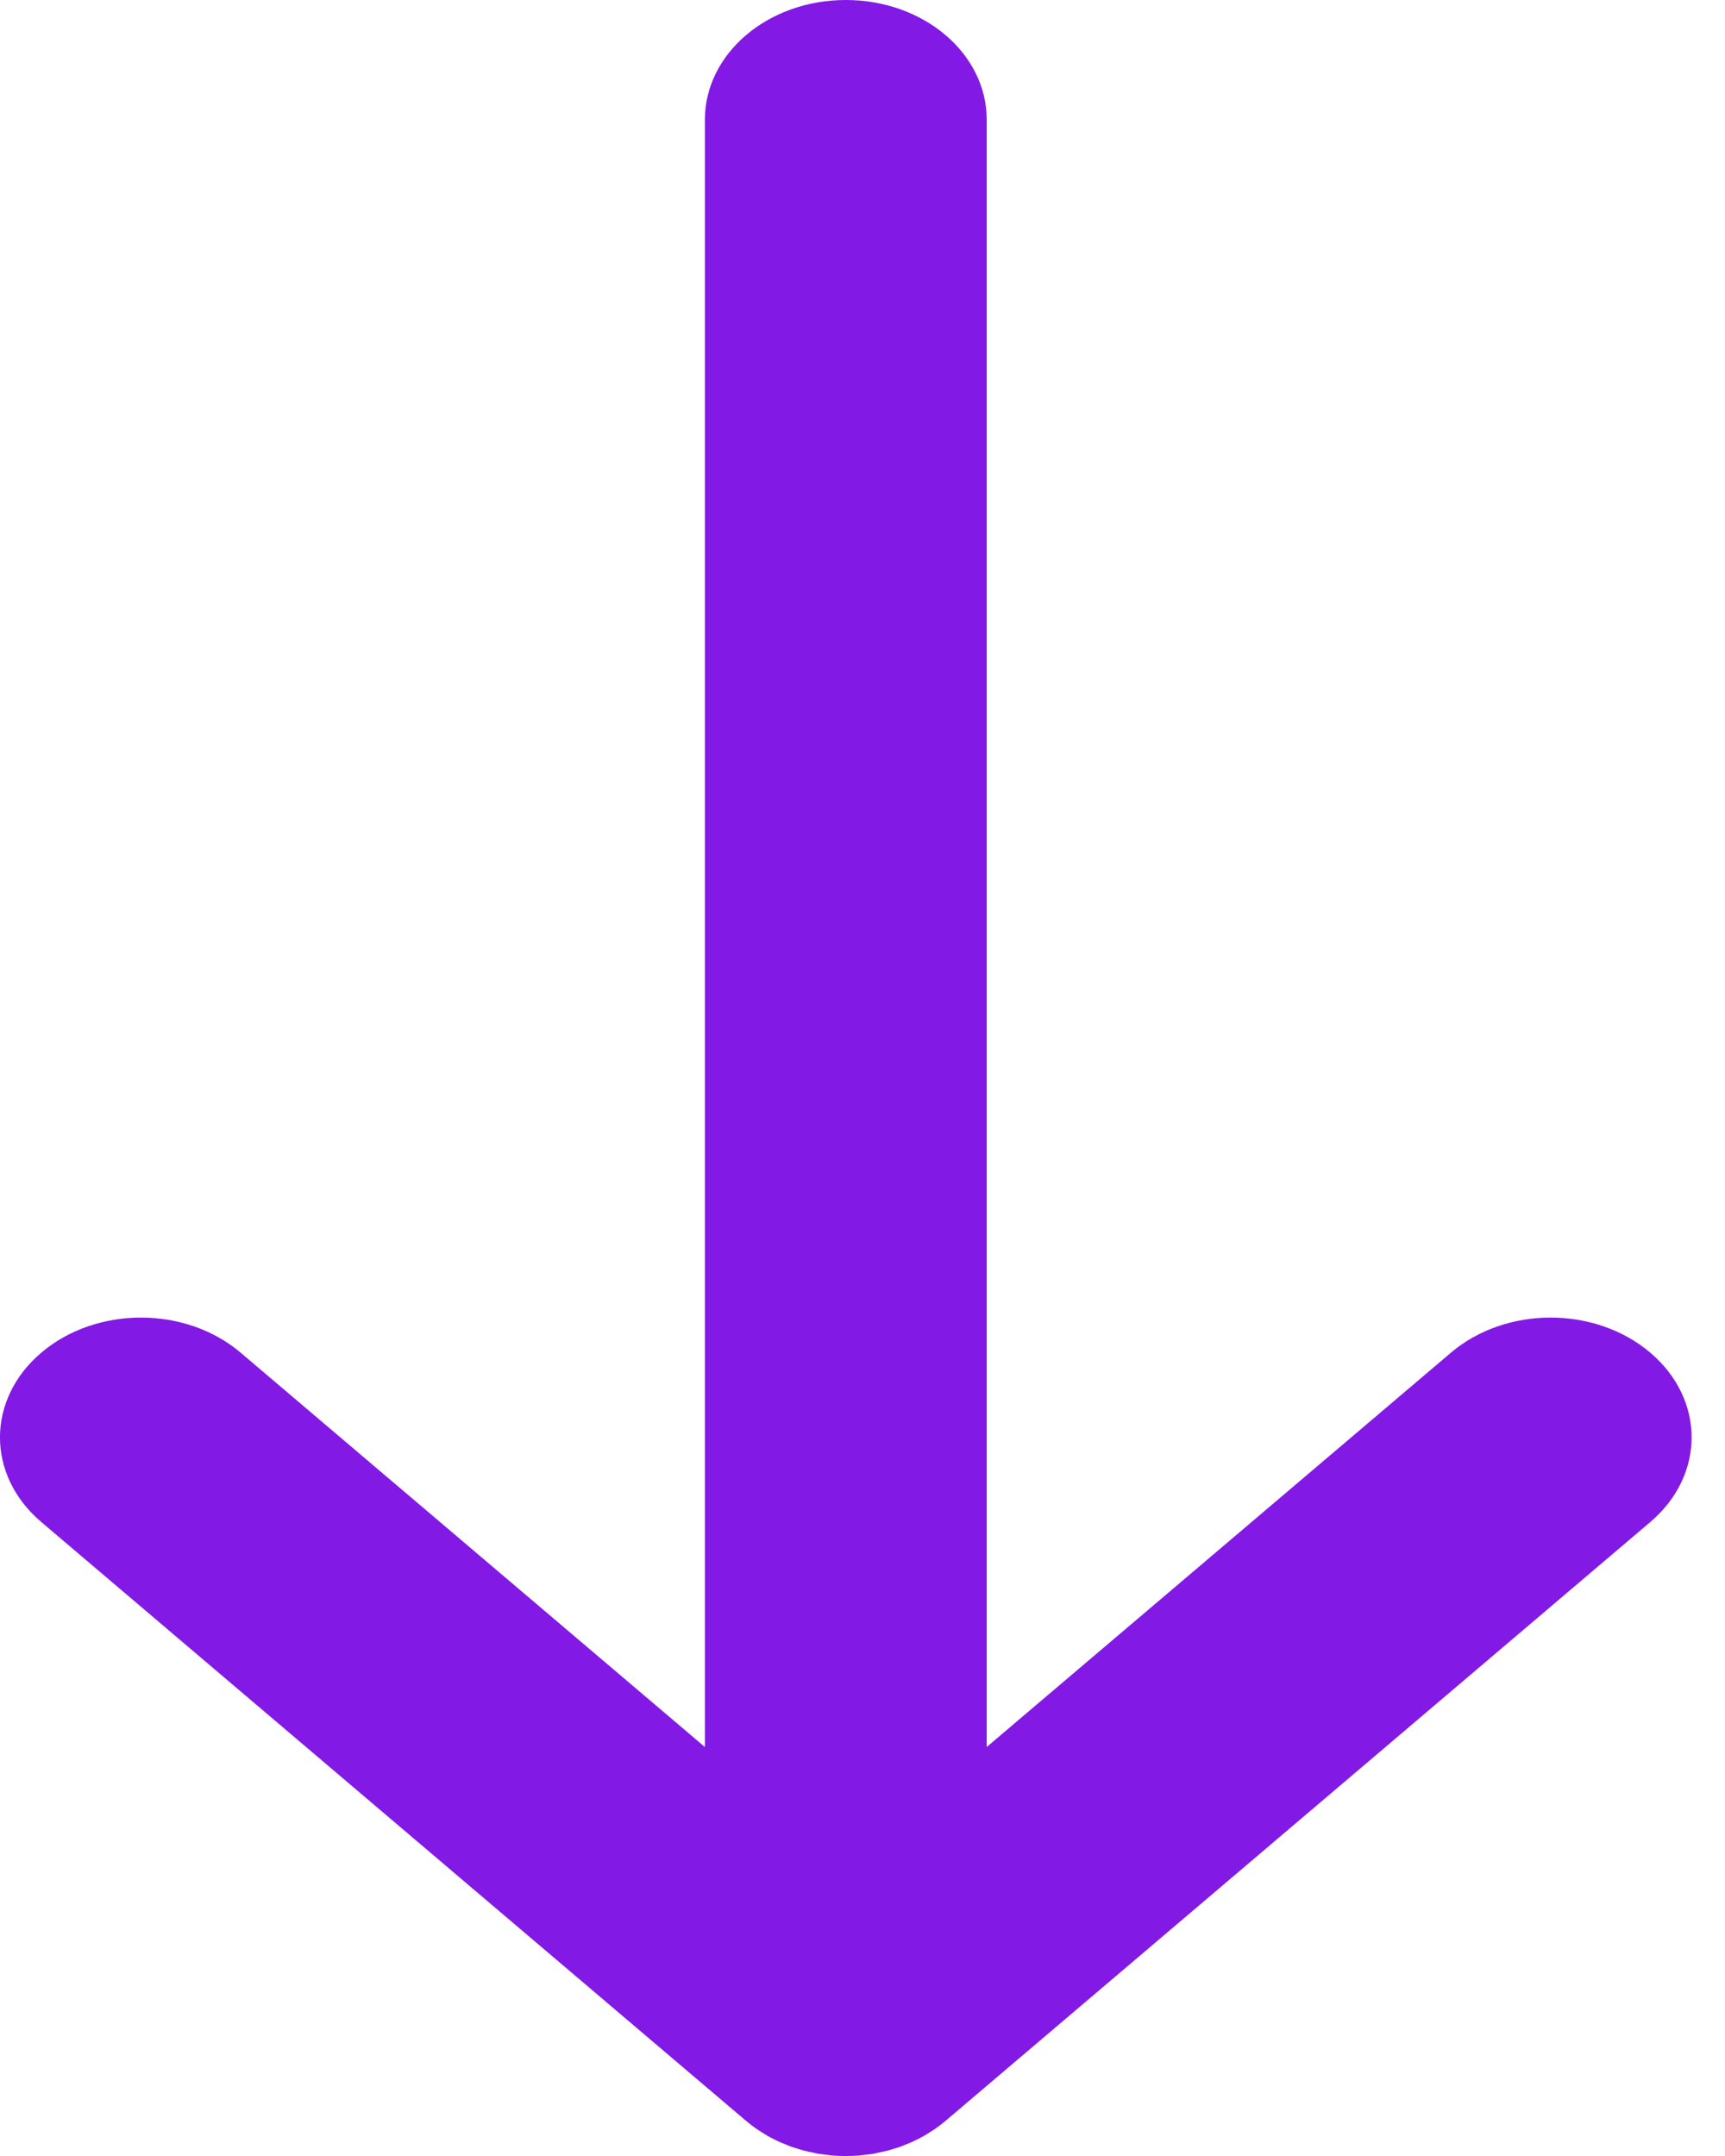<?xml version="1.0" encoding="UTF-8"?> <svg xmlns="http://www.w3.org/2000/svg" width="16" height="20" viewBox="0 0 16 20" fill="none"><path d="M6.921 19.675C6.921 19.675 6.922 19.675 6.922 19.676C6.952 19.701 6.983 19.725 7.016 19.748C7.032 19.759 7.048 19.768 7.063 19.778C7.082 19.79 7.1 19.802 7.119 19.813C7.138 19.824 7.157 19.833 7.176 19.843C7.194 19.851 7.211 19.861 7.229 19.869C7.248 19.878 7.268 19.885 7.288 19.893C7.307 19.901 7.325 19.909 7.345 19.916C7.364 19.922 7.384 19.928 7.403 19.934C7.424 19.94 7.444 19.947 7.465 19.952C7.485 19.957 7.505 19.961 7.525 19.965C7.546 19.97 7.568 19.975 7.59 19.979C7.612 19.982 7.636 19.985 7.659 19.988C7.678 19.99 7.697 19.993 7.716 19.995C7.802 20.002 7.888 20.002 7.974 19.995C7.993 19.993 8.012 19.99 8.031 19.988C8.054 19.985 8.078 19.983 8.1 19.979C8.122 19.975 8.144 19.97 8.165 19.965C8.185 19.961 8.205 19.957 8.225 19.952C8.246 19.947 8.266 19.94 8.287 19.934C8.306 19.928 8.326 19.922 8.345 19.916C8.365 19.909 8.383 19.901 8.402 19.893C8.422 19.885 8.442 19.878 8.461 19.869C8.479 19.861 8.496 19.851 8.514 19.843C8.533 19.833 8.552 19.824 8.571 19.813C8.59 19.802 8.608 19.79 8.627 19.778C8.642 19.768 8.658 19.759 8.674 19.748C8.706 19.725 8.738 19.701 8.768 19.676C8.769 19.675 8.769 19.675 8.769 19.675L15.307 14.119C15.818 13.685 15.818 12.982 15.307 12.548C14.796 12.114 13.969 12.114 13.458 12.548L9.152 16.206V1.111C9.153 0.497 8.567 0 7.845 0C7.123 0 6.538 0.497 6.538 1.111V16.206L2.232 12.548C1.721 12.114 0.894 12.114 0.383 12.548C-0.128 12.982 -0.128 13.685 0.383 14.119L6.921 19.675Z" fill="#8319E5"></path></svg> 